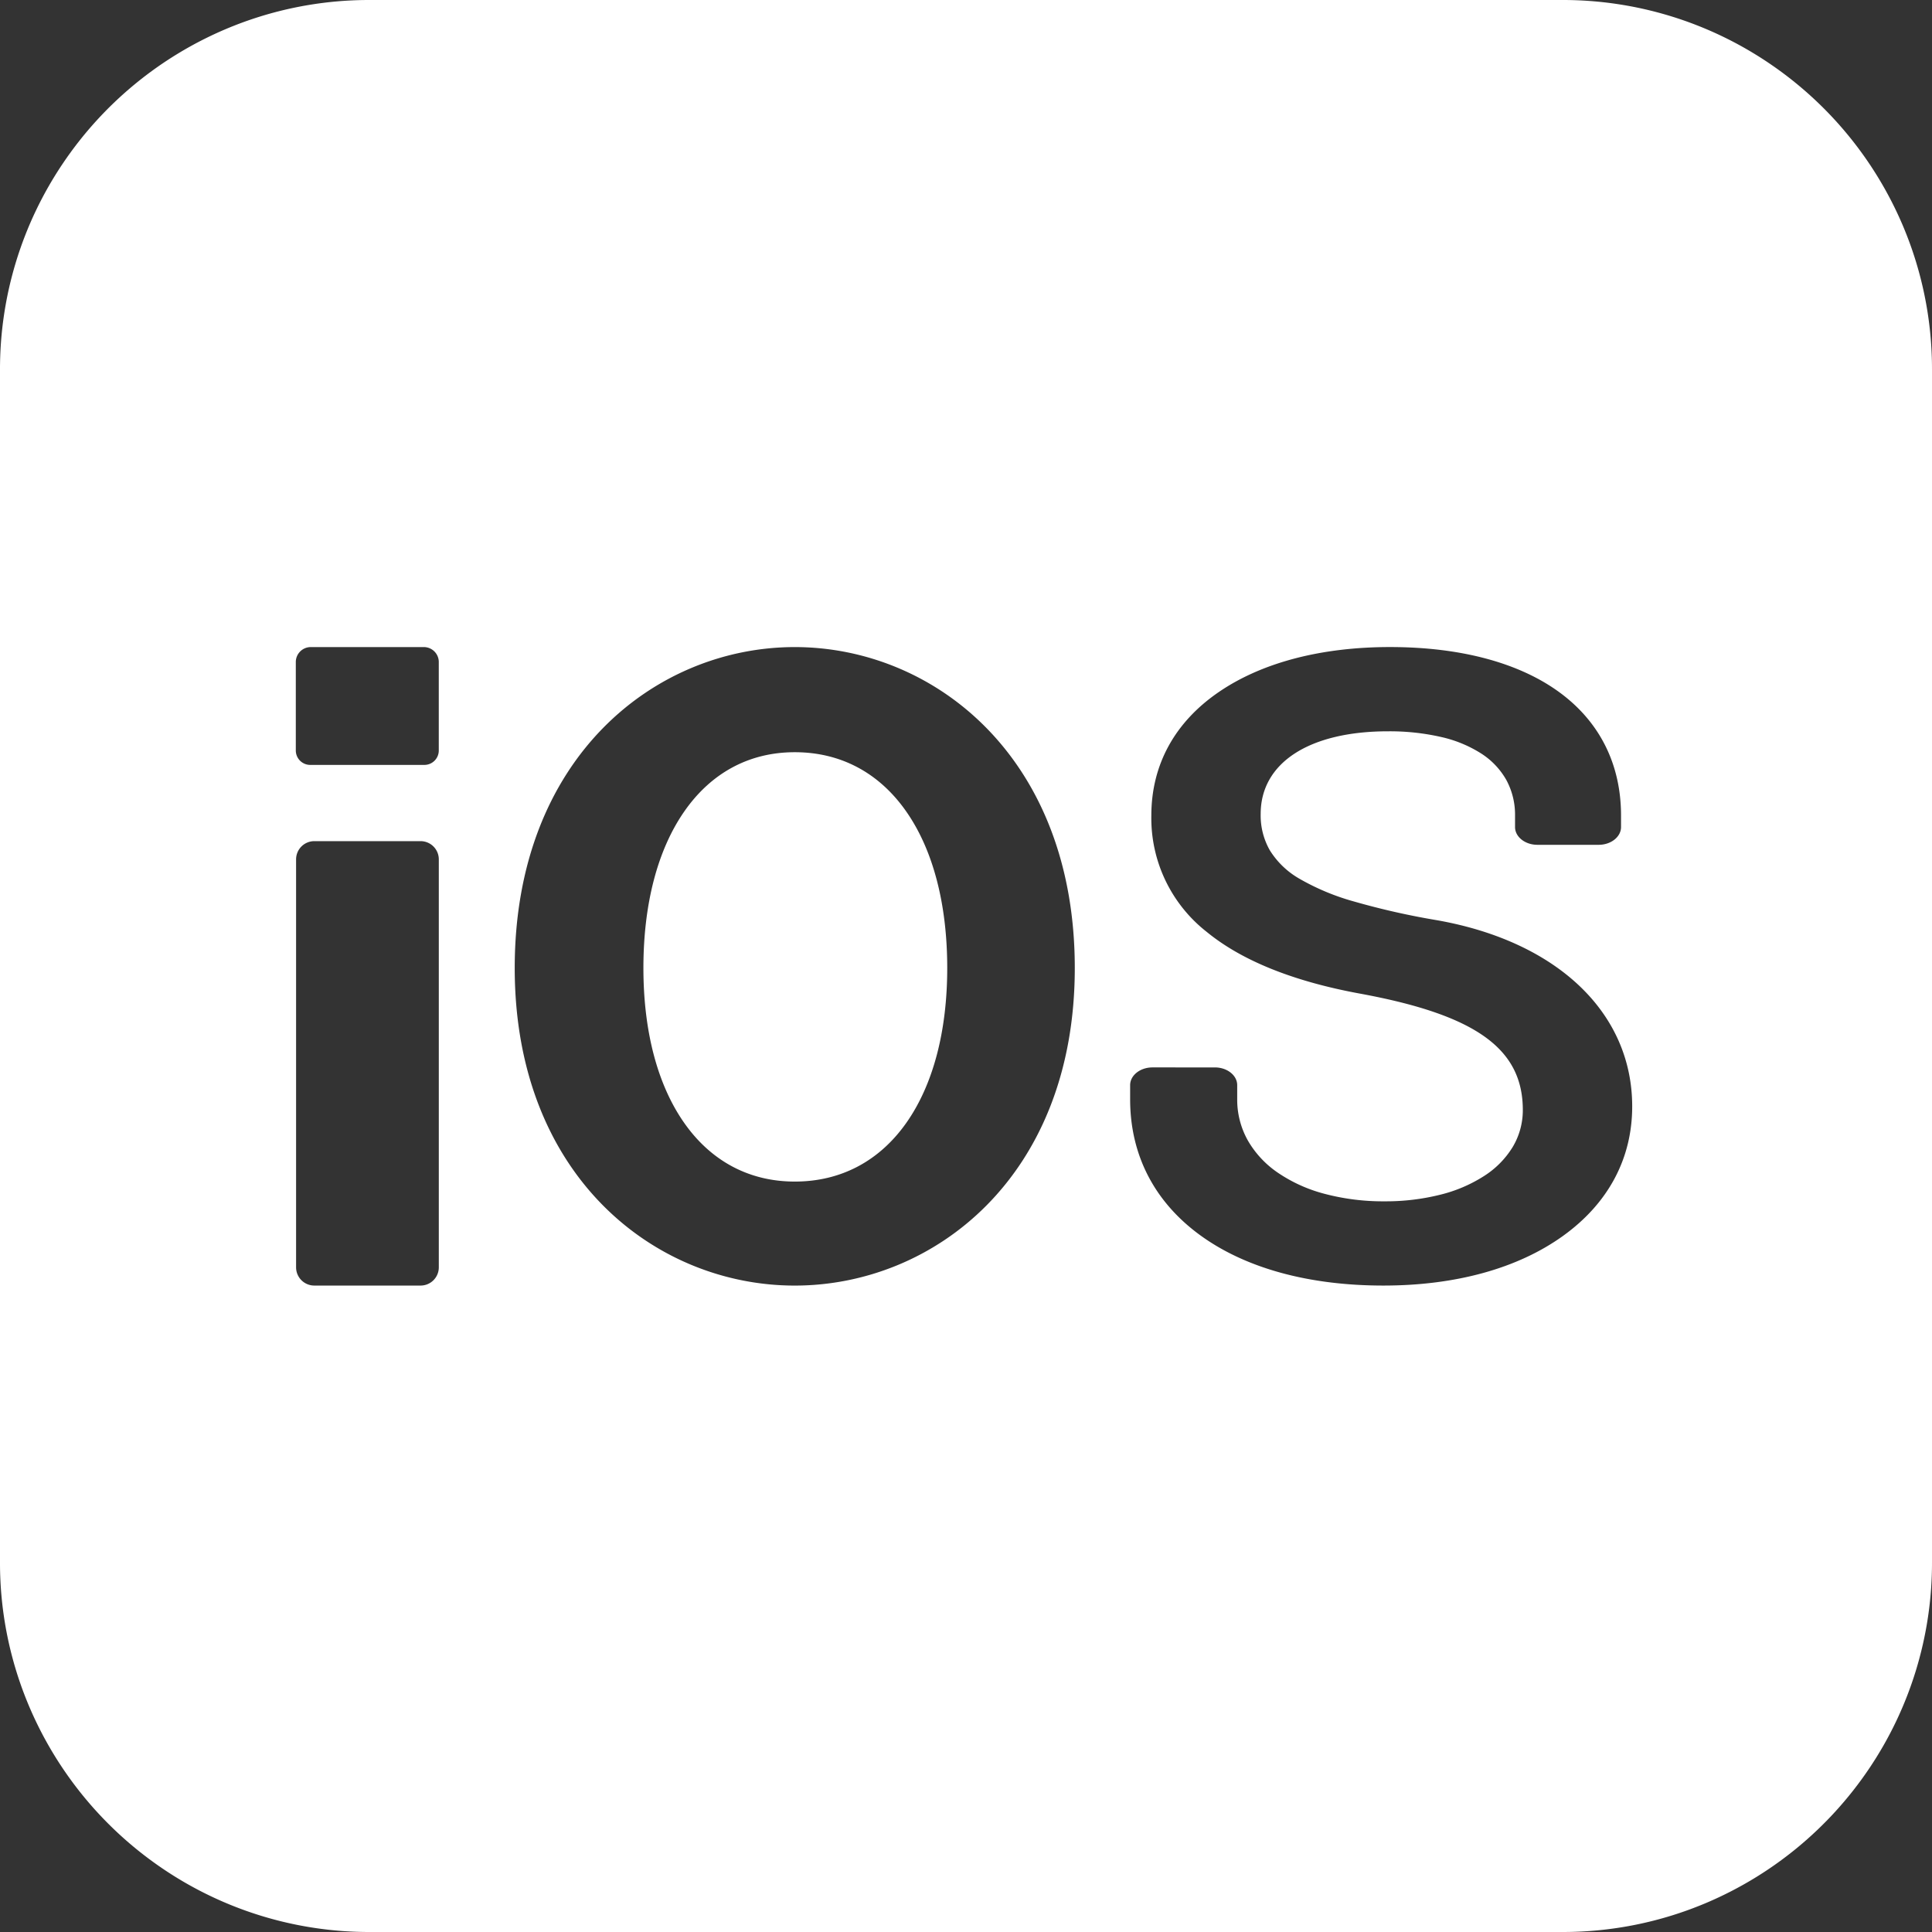 <svg xmlns="http://www.w3.org/2000/svg" width="418" height="418" viewBox="0 0 418 418">
  <rect x="0" y="0" width="418" height="418" fill="#333333" stroke="none"/>
  <path id="ios" d="M338,418H80a79.628,79.628,0,0,1-44.729-13.662,80.23,80.23,0,0,1-28.984-35.2A79.5,79.5,0,0,1,0,338V80A79.628,79.628,0,0,1,13.663,35.271,80.232,80.232,0,0,1,48.86,6.287,79.5,79.5,0,0,1,80,0H338a79.627,79.627,0,0,1,44.729,13.663,80.233,80.233,0,0,1,28.984,35.2A79.5,79.5,0,0,1,418,80V338a79.627,79.627,0,0,1-13.662,44.729,80.23,80.23,0,0,1-35.2,28.984A79.5,79.5,0,0,1,338,418ZM171.951,140c-30.108,0-60.587,23.849-60.587,69.431,0,45.11,30.479,68.712,60.587,68.712s60.586-23.6,60.586-68.712C232.537,163.849,202.059,140,171.951,140ZM68,181.987a3.946,3.946,0,0,0-3.94,3.943V274.2a3.945,3.945,0,0,0,3.94,3.94h23a3.944,3.944,0,0,0,3.939-3.94V185.93a3.946,3.946,0,0,0-3.939-3.943Zm181.338,48.955c-2.661,0-4.826,1.721-4.826,3.837v3.07c0,11.949,5.185,22.075,14.995,29.282s23.563,11.008,39.8,11.008c15.646,0,29.085-3.715,38.862-10.744s14.966-16.724,14.966-28.011c0-20.251-16.186-35.69-42.241-40.29a161.5,161.5,0,0,1-17.873-4.03,50.816,50.816,0,0,1-11.786-4.893,18.141,18.141,0,0,1-6.491-6.188,15.18,15.18,0,0,1-1.988-7.914c0-5.386,2.535-9.89,7.332-13.023,4.829-3.154,11.808-4.822,20.184-4.822a49.884,49.884,0,0,1,11.53,1.229,27.224,27.224,0,0,1,8.656,3.568,16.344,16.344,0,0,1,5.442,5.726,15.749,15.749,0,0,1,1.889,7.7v2.493c0,2.117,2.166,3.839,4.829,3.839h13.273c2.662,0,4.829-1.722,4.829-3.839v-2.493c0-11.1-4.632-20.335-13.4-26.717-8.748-6.37-21.393-9.737-36.569-9.737-14.884,0-27.664,3.342-36.959,9.666-9.612,6.539-14.693,15.8-14.693,26.789A31.247,31.247,0,0,0,261.1,201.635c7.611,6.237,18.838,10.739,33.371,13.382,24.859,4.605,35,11.887,35,25.134a15.476,15.476,0,0,1-2.2,8.025,19.511,19.511,0,0,1-6.159,6.245,31.461,31.461,0,0,1-9.463,4.051,48.53,48.53,0,0,1-12.11,1.442,49.469,49.469,0,0,1-12.921-1.613,32.614,32.614,0,0,1-10.07-4.527,21.294,21.294,0,0,1-6.54-6.973,17.953,17.953,0,0,1-2.331-8.951v-3.07c0-2.116-2.165-3.837-4.826-3.837ZM67.154,140A3.24,3.24,0,0,0,64,143.152V162.34a3.12,3.12,0,0,0,3.155,3.153H91.78a3.119,3.119,0,0,0,3.153-3.153V143.152A3.238,3.238,0,0,0,91.78,140Zm104.8,115.64c-9.82,0-18.091-4.388-23.919-12.69-5.777-8.229-8.83-19.82-8.83-33.519,0-13.823,3.053-25.527,8.83-33.847,5.831-8.4,14.1-12.838,23.919-12.838,9.921,0,18.263,4.439,24.125,12.838,5.8,8.3,8.86,20.009,8.86,33.847,0,13.714-3.064,25.3-8.86,33.519C190.218,251.252,181.876,255.64,171.951,255.64Z" fill="#fff"/>
</svg>
